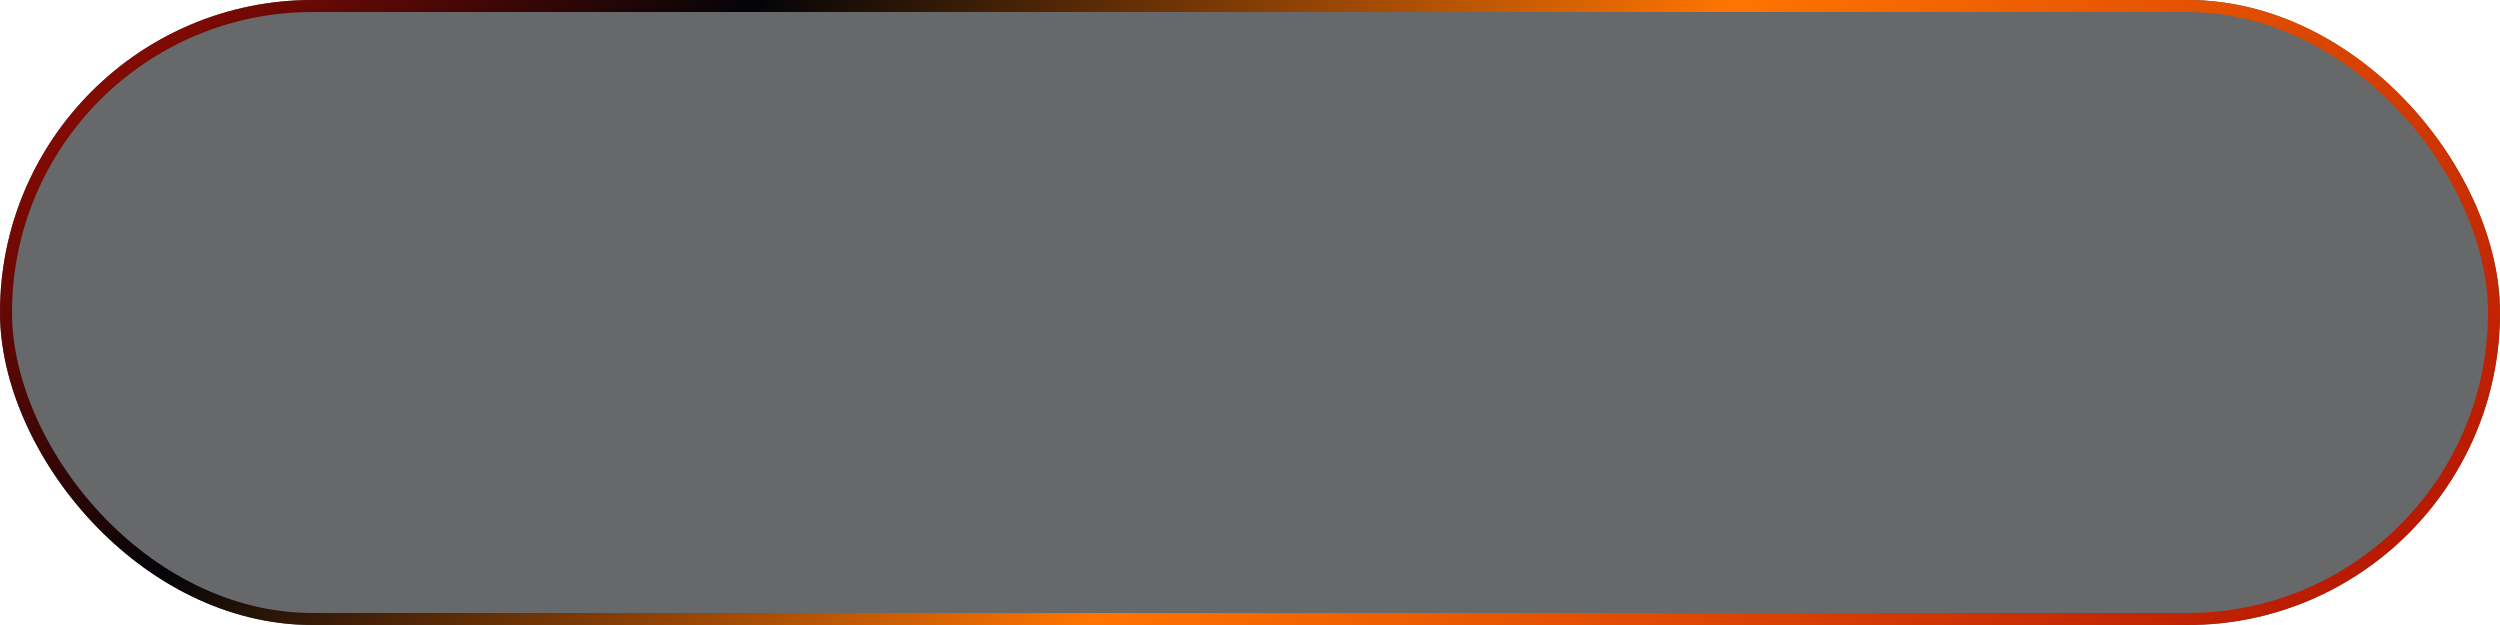 <?xml version="1.0" encoding="UTF-8"?> <svg xmlns="http://www.w3.org/2000/svg" width="208" height="52" viewBox="0 0 208 52" fill="none"><g filter="url(#filter0_b_998_45)"><rect width="208" height="52" rx="26" fill="#030408" fill-opacity="0.6"></rect><rect x="0.5" y="0.5" width="207" height="51" rx="25.5" stroke="url(#paint0_linear_998_45)"></rect></g><defs><filter id="filter0_b_998_45" x="-4" y="-4" width="216" height="60" filterUnits="userSpaceOnUse" color-interpolation-filters="sRGB"><feFlood flood-opacity="0" result="BackgroundImageFix"></feFlood><feGaussianBlur in="BackgroundImageFix" stdDeviation="2"></feGaussianBlur><feComposite in2="SourceAlpha" operator="in" result="effect1_backgroundBlur_998_45"></feComposite><feBlend mode="normal" in="SourceGraphic" in2="effect1_backgroundBlur_998_45" result="shape"></feBlend></filter><linearGradient id="paint0_linear_998_45" x1="-5.117" y1="5.23" x2="120.547" y2="136.024" gradientUnits="userSpaceOnUse"><stop stop-color="#AD0C02"></stop><stop offset="0.24" stop-color="#030408"></stop><stop offset="0.55" stop-color="#FF7401"></stop><stop offset="1" stop-color="#AD0C02"></stop></linearGradient></defs></svg> 